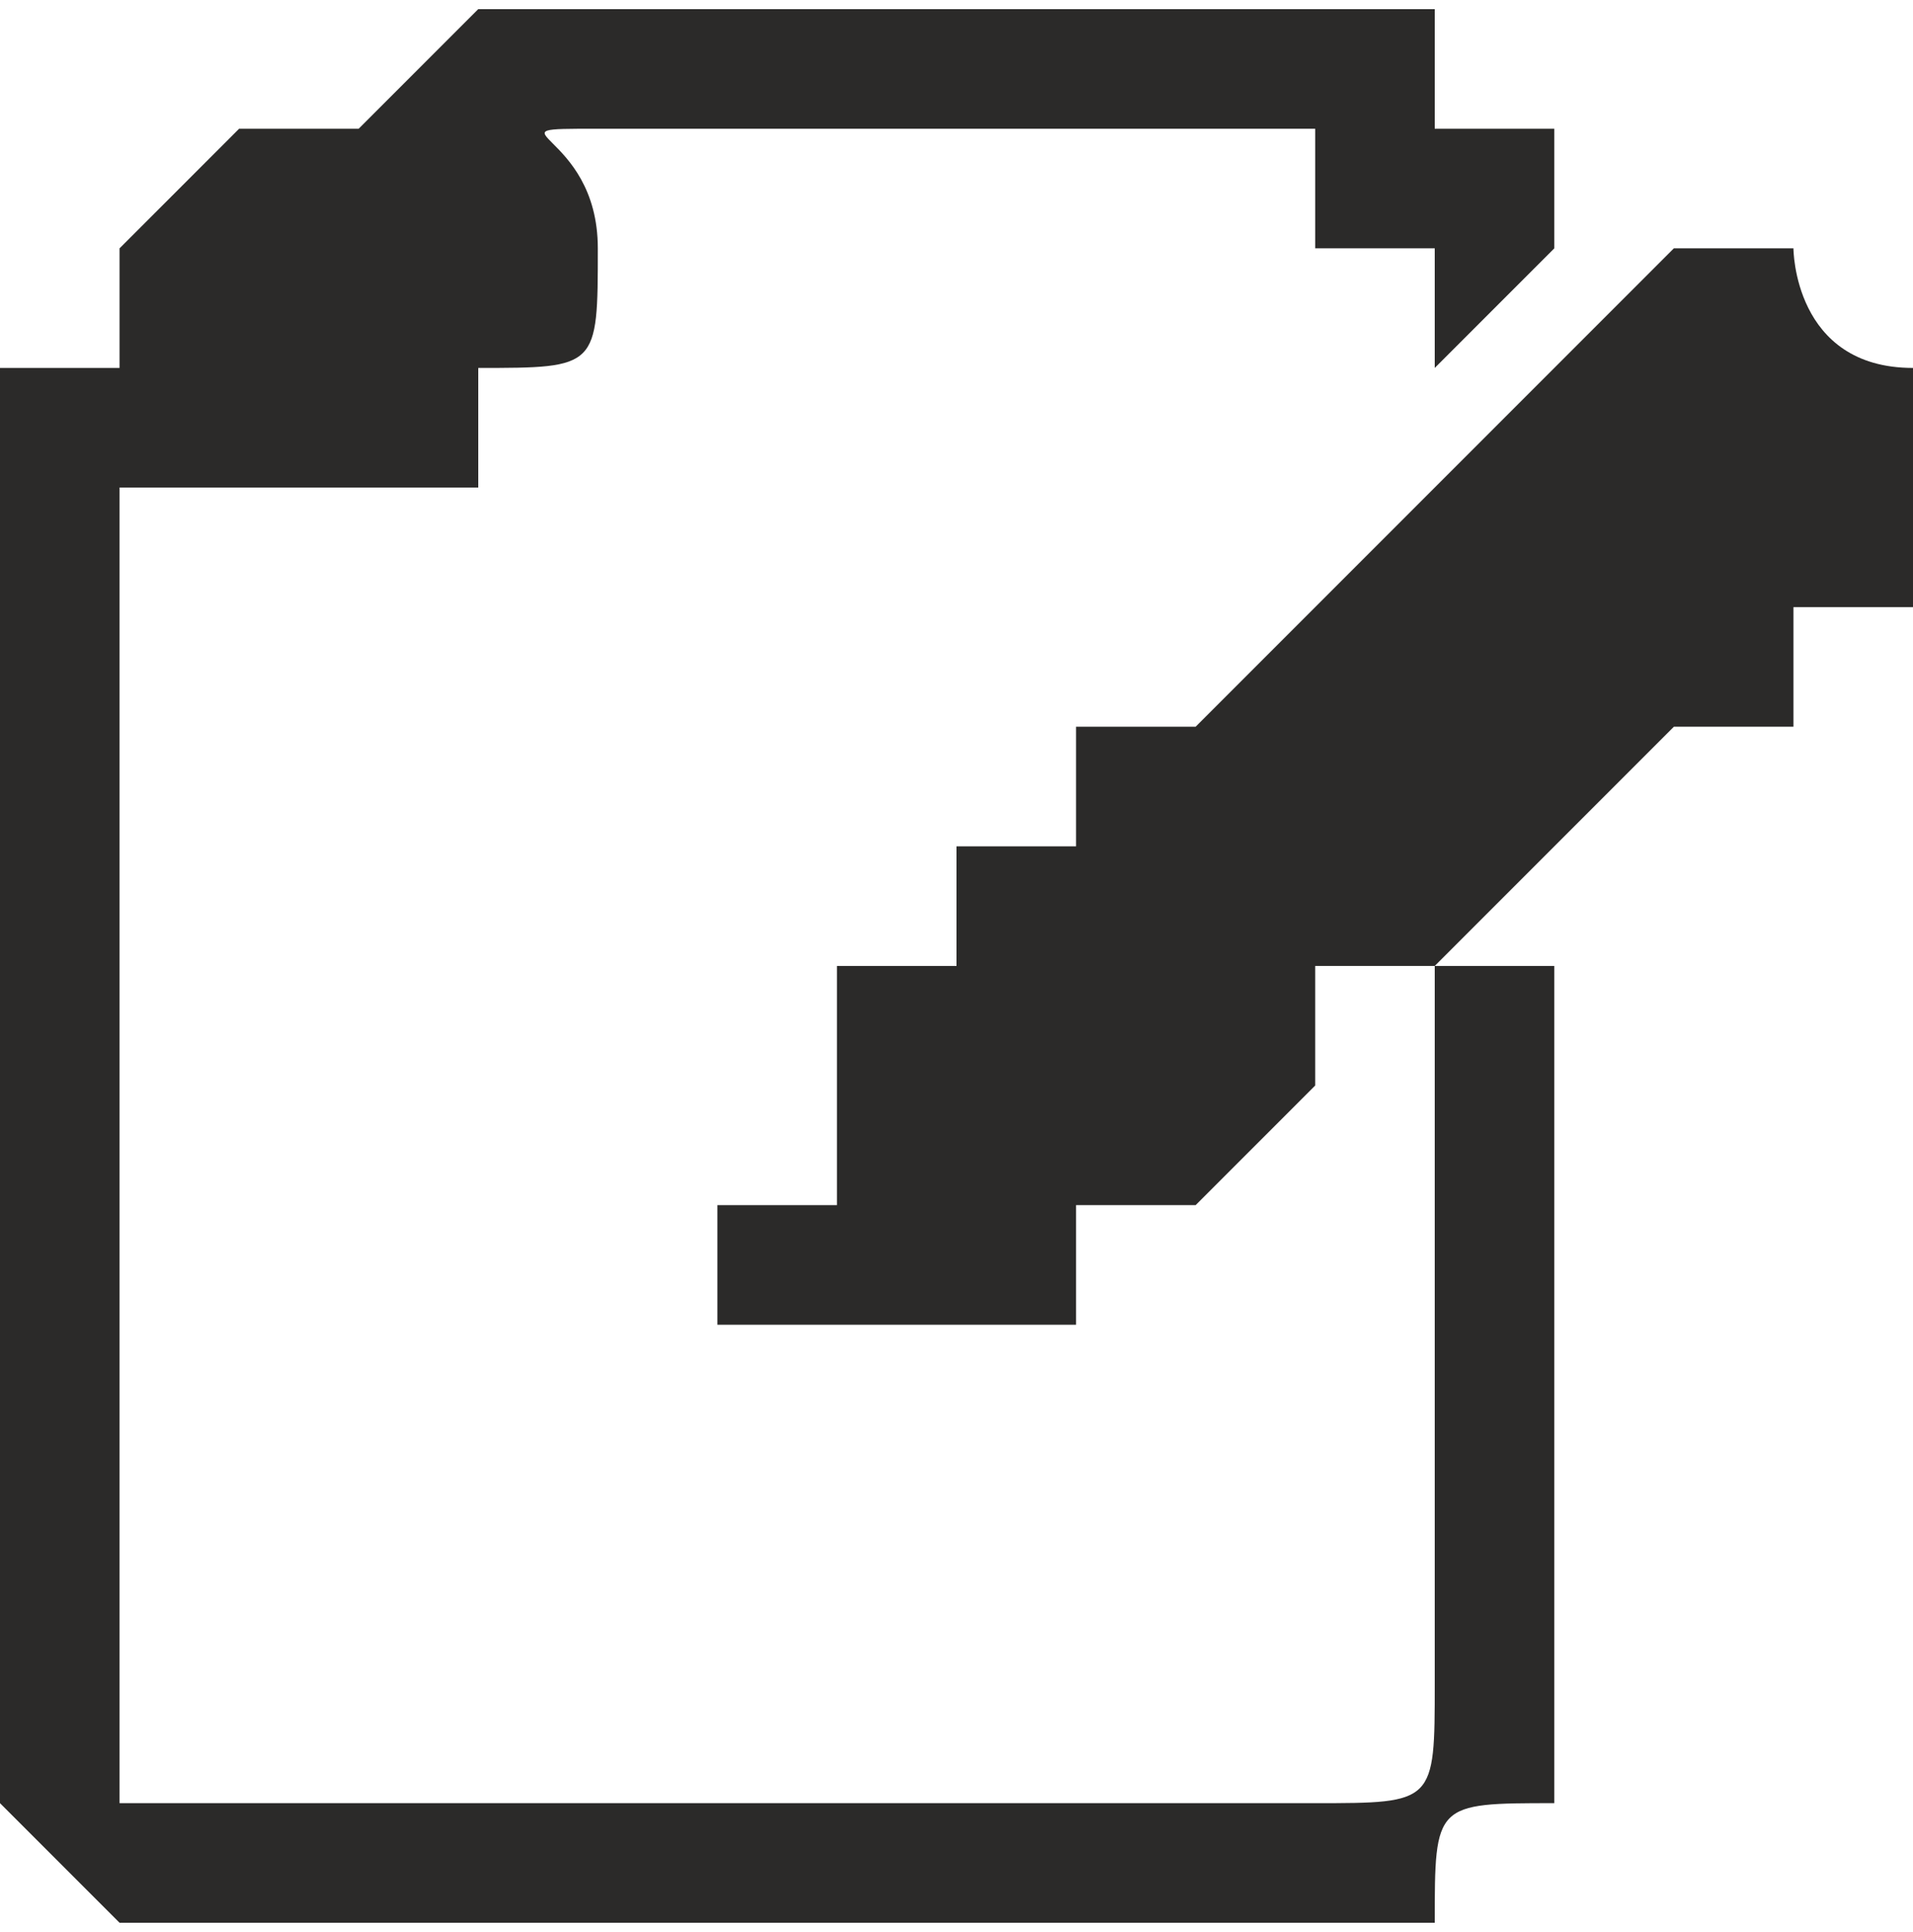 <?xml version="1.0" encoding="UTF-8"?>
<!DOCTYPE svg PUBLIC "-//W3C//DTD SVG 1.1//EN" "http://www.w3.org/Graphics/SVG/1.1/DTD/svg11.dtd">
<!-- Creator: CorelDRAW X7 -->
<svg xmlns="http://www.w3.org/2000/svg" xml:space="preserve" width="10.9mm" height="11.004mm" version="1.1" style="shape-rendering:geometricPrecision; text-rendering:geometricPrecision; image-rendering:optimizeQuality; fill-rule:evenodd; clip-rule:evenodd"
viewBox="0 0 16 16"
 xmlns:xlink="http://www.w3.org/1999/xlink">
 <defs>
  <style type="text/css">
   <![CDATA[
    .fil0 {fill:#2B2A29}
   ]]>
  </style>
 </defs>
 <g id="Layer_x0020_1">
  <path class="fil0" d="M4 0c0,0 0,0 0,0 0,0 0,0 0,0 -1,1 -1,1 -1,1 0,0 0,0 0,0 -1,0 -1,0 -1,0 0,0 0,0 0,0l-1 1c0,0 0,0 0,1 0,0 0,0 0,0l-1 0c0,1 0,1 0,1 0,0 0,0 0,0 0,2 0,3 0,4 0,2 0,3 0,4 0,1 0,1 0,2 0,0 0,1 0,1 0,0 0,0 0,0 0,0 0,0 0,0 0,0 0,0 0,0 0,0 0,0 1,1 0,0 0,0 0,0 0,0 0,0 1,0 0,0 1,0 2,0 1,0 2,0 3,0 1,0 2,0 3,0 1,0 1,0 1,0l0 0c0,0 0,0 0,0 1,0 1,0 1,0 0,0 0,0 0,0 0,-1 0,-1 1,-1 0,0 0,0 0,0 0,-1 0,-1 0,-1l0 -5c0,0 0,-1 0,-1 0,0 0,0 -1,0l0 1c0,0 0,0 0,0l0 5c0,1 0,0 0,0 0,1 0,1 -1,1 0,0 0,0 -1,0 -2,0 -4,0 -7,0 0,0 -1,0 -1,0 0,0 0,0 -1,0 0,0 0,0 0,-1 0,0 0,-1 0,-2l0 -5c0,-1 0,-1 0,-2 0,0 0,-1 0,-1 0,0 2,0 2,0l1 0c0,0 0,0 0,0 0,0 0,0 0,0l0 -1c0,0 0,0 0,0 1,0 1,0 1,-1 0,-1 -1,-1 0,-1l5 0c0,0 1,0 1,0 0,0 0,0 0,1l0 0c0,0 0,0 0,0l1 0c0,0 0,0 0,0 0,0 0,1 0,1 0,0 0,0 0,0l0 0c0,0 1,-1 1,-1 0,0 0,0 0,0 0,0 0,-1 0,-1 0,0 -1,0 -1,0 0,0 0,0 0,0l0 0c0,-1 0,-1 0,-1l0 0c-1,0 -1,0 -1,0l0 0c-1,0 -5,0 -6,0 -1,0 0,0 -1,0 0,0 0,0 0,0 0,0 0,0 0,0 0,0 0,0 0,0z"/>
  <path class="fil0" d="M11 5c0,0 -1,1 -1,1 0,0 0,0 0,0l0 0c0,0 0,0 0,0l-1 0c0,0 0,1 0,1 0,0 0,0 0,0 0,0 0,0 0,0 0,0 0,0 0,0 0,0 0,0 0,0 0,0 0,0 0,0 -1,0 -1,0 -1,0l0 0 0 1c0,0 0,0 0,0 0,0 0,0 0,0l-1 0c0,1 0,1 0,1l0 0c0,0 0,1 0,1 0,0 0,0 0,0 -1,0 0,0 -1,0l0 0c0,0 0,1 0,1 0,0 0,0 0,0 0,0 0,0 0,0 0,0 0,0 0,0 1,0 1,0 1,0 0,0 1,0 2,0 0,0 0,0 0,0l0 -1c1,0 1,0 1,0l1 -1c0,0 0,-1 0,-1 1,0 1,0 1,0 0,0 0,0 0,0 0,0 0,0 0,0 0,0 0,0 0,0l2 -2c0,0 0,0 0,0l1 0c0,0 0,0 0,-1l0 0c0,0 0,0 0,0 0,0 0,0 0,0l1 0c0,0 0,0 0,-1l0 0c0,0 0,0 0,0 0,0 0,0 0,0 0,0 0,-1 0,-1l0 0c0,0 0,0 0,0 -1,0 -1,-1 -1,-1 0,0 0,0 0,0 0,0 0,0 0,0l0 0c0,0 -1,0 -1,0 0,0 0,0 0,0 0,0 0,0 0,0l-1 1c-1,1 -1,1 -1,1 0,0 0,0 0,0l-1 1c0,0 0,0 0,0z"/>
  <path class="fil0" d="M8 9c0,0 0,0 0,0 0,1 0,1 0,1 0,0 0,0 0,0 0,0 0,0 0,0l1 -1c0,0 0,0 0,0l-1 0c0,0 0,0 0,0 0,0 0,0 0,0z"/>
 </g>
</svg>
